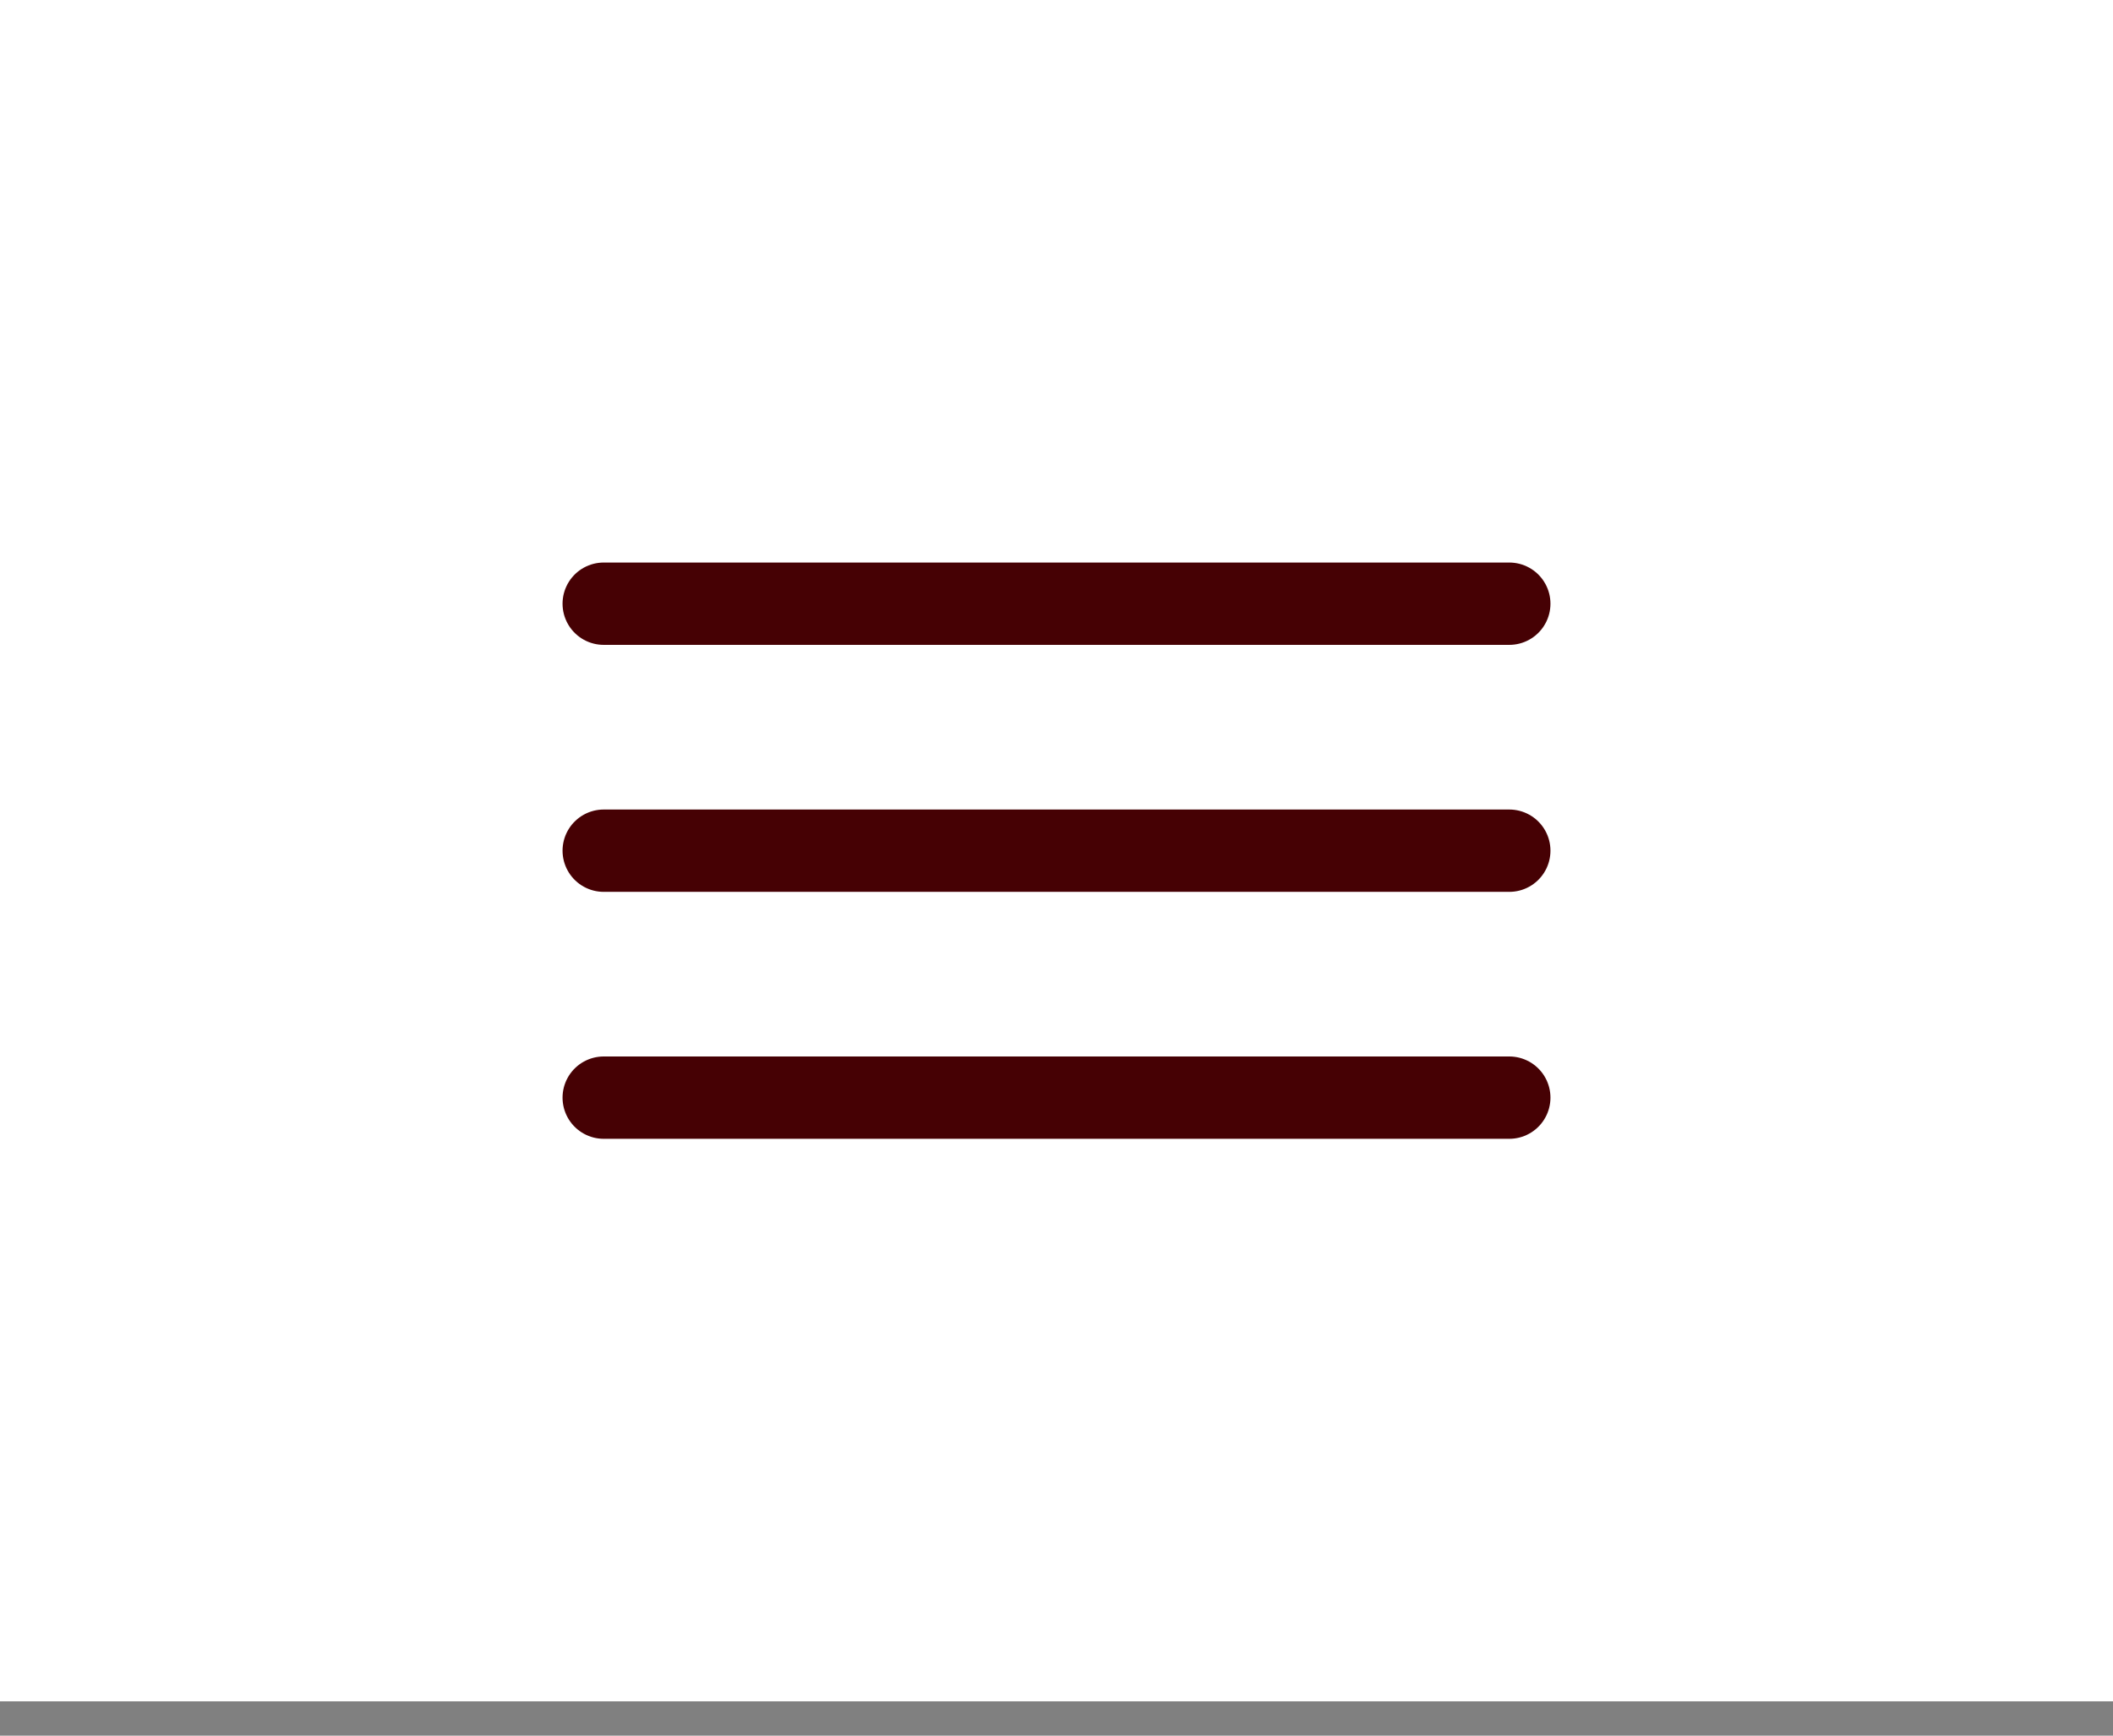 <svg xmlns="http://www.w3.org/2000/svg" width="56" height="46" fill="none" xmlns:v="https://vecta.io/nano"><rect width="100%" height="100%" fill="#808080" stroke="none"/><path fill="#fff" d="M0 0h56v45.091H0z"/><path d="M16 16h24m-24 6.546h24m-24 6.545h24" stroke="#460104" stroke-width="2.182" stroke-miterlimit="10" stroke-linecap="round"/></svg>